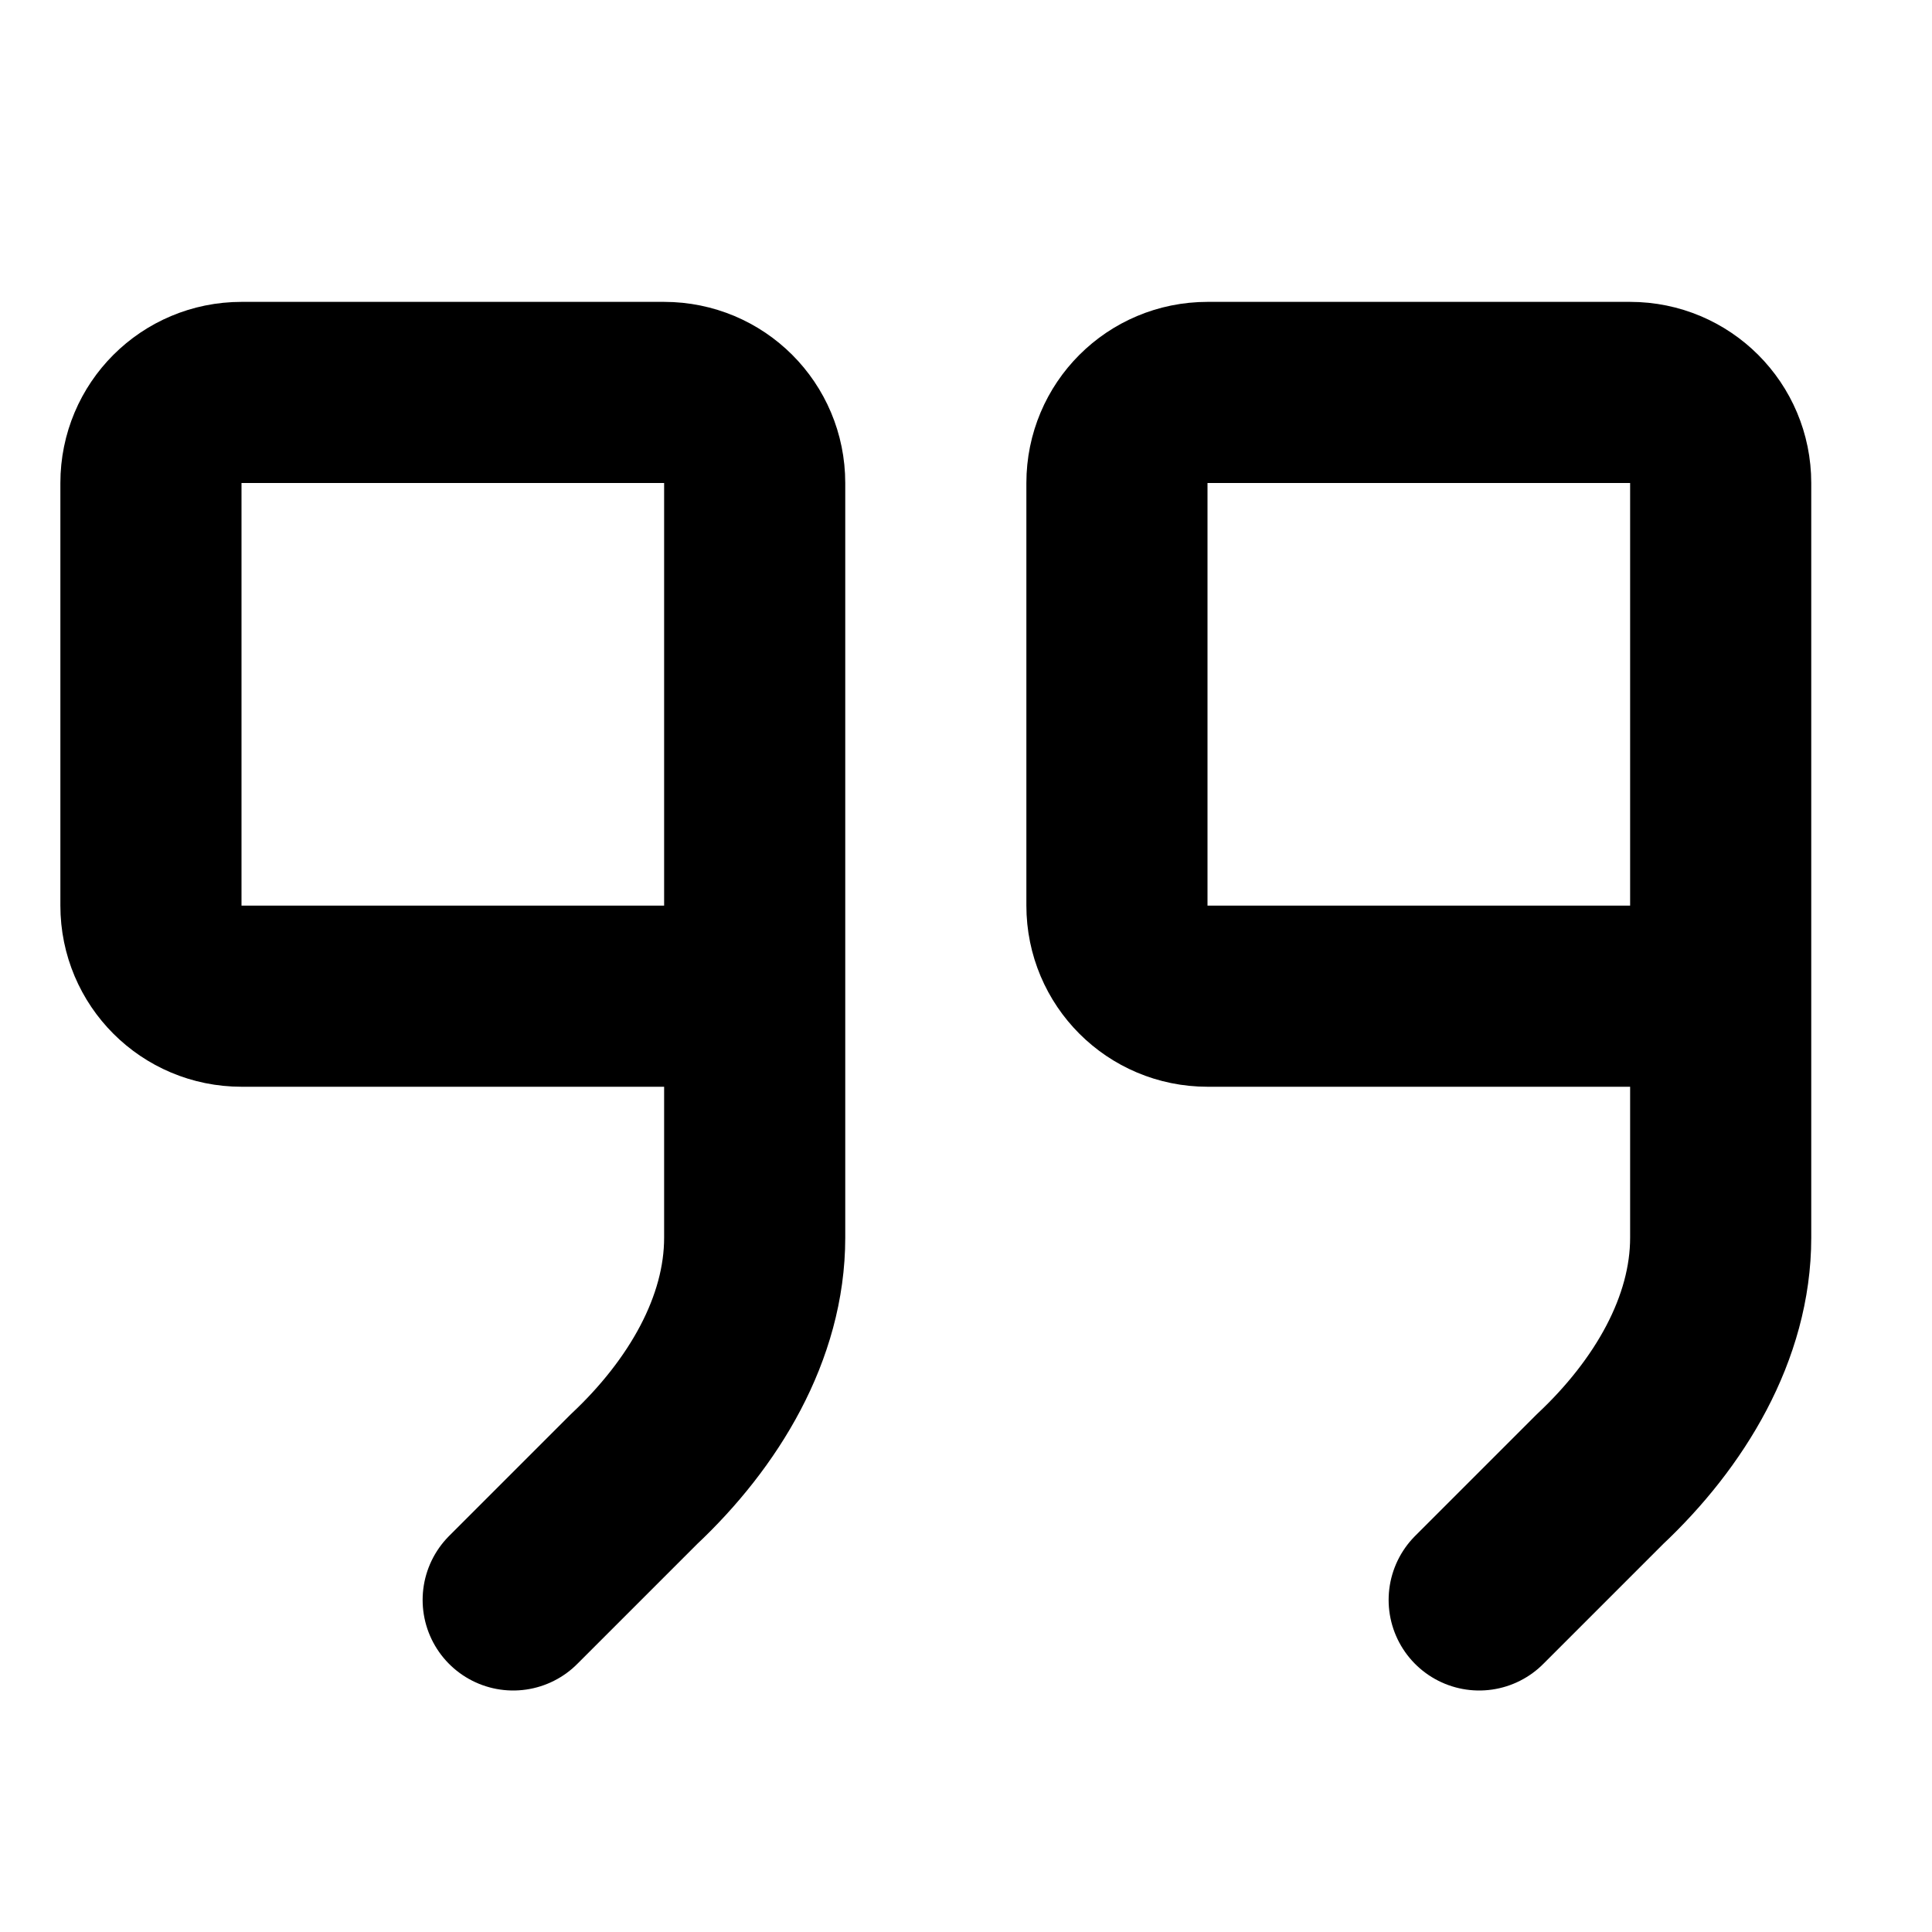 <?xml version="1.0" encoding="UTF-8" standalone="no"?>
<svg
   width="16"
   height="16"
   viewBox="0 0 16 16"
   version="1.1"
   id="svg10"
   sodipodi:docname="quote.svg"
   inkscape:version="1.2.2 (b0a8486541, 2022-12-01)"
   inkscape:export-xdpi="192"
   inkscape:export-ydpi="192"
   style="fill:none;stroke:currentColor;stroke-width:1.5;stroke-linecap:round;stroke-linejoin:round"
   xmlns:inkscape="http://www.inkscape.org/namespaces/inkscape"
   xmlns:sodipodi="http://sodipodi.sourceforge.net/DTD/sodipodi-0.dtd"
   xmlns="http://www.w3.org/2000/svg"
   xmlns:svg="http://www.w3.org/2000/svg"
   xmlns:rdf="http://www.w3.org/1999/02/22-rdf-syntax-ns#"
   xmlns:cc="http://creativecommons.org/ns#"
   xmlns:dc="http://purl.org/dc/elements/1.1/">
  <defs
     id="defs14" />
  <sodipodi:namedview
     pagecolor="#ffffff"
     bordercolor="#666666"
     borderopacity="1"
     objecttolerance="10"
     gridtolerance="10"
     guidetolerance="10"
     inkscape:pageopacity="0"
     inkscape:pageshadow="2"
     inkscape:window-width="3840"
     inkscape:window-height="1983"
     id="namedview12"
     showgrid="true"
     inkscape:zoom="45.254834"
     inkscape:cx="6.9716309"
     inkscape:cy="8.9161746"
     inkscape:window-x="0"
     inkscape:window-y="0"
     inkscape:window-maximized="1"
     inkscape:current-layer="svg10"
     showguides="false"
     inkscape:pagecheckerboard="0"
     inkscape:showpageshadow="0"
     inkscape:deskcolor="#d1d1d1">
    <inkscape:grid
       type="xygrid"
       id="grid823" />
  </sodipodi:namedview>
  <path
     id="path1300"
     style="stroke:#000000"
     d="m 14.25,7.25 v 3 c 0,0.75 -0.423,1.458 -1,2 l -1,1 M 10,3.25 h 3.5 c 0.415,0 0.75,0.335 0.75,0.75 v 3.5 c 0,0.415 -0.335,0.75 -0.75,0.75 H 10 C 9.585,8.25 9.25,7.915 9.25,7.5 V 4 C 9.25,3.584 9.585,3.25 10,3.25 Z" />
  <path
     id="path1215"
     style="stroke:#000000"
     d="m 6.25,7.25 v 3 c 0,0.75 -0.423,1.458 -1,2 l -1,1 M 2,3.25 H 5.5 C 5.915,3.25 6.25,3.584 6.25,4 V 7.5 C 6.25,7.915 5.915,8.25 5.5,8.25 H 2 C 1.585,8.25 1.25,7.915 1.25,7.5 V 4 C 1.25,3.584 1.585,3.25 2,3.25 Z" />
</svg>

